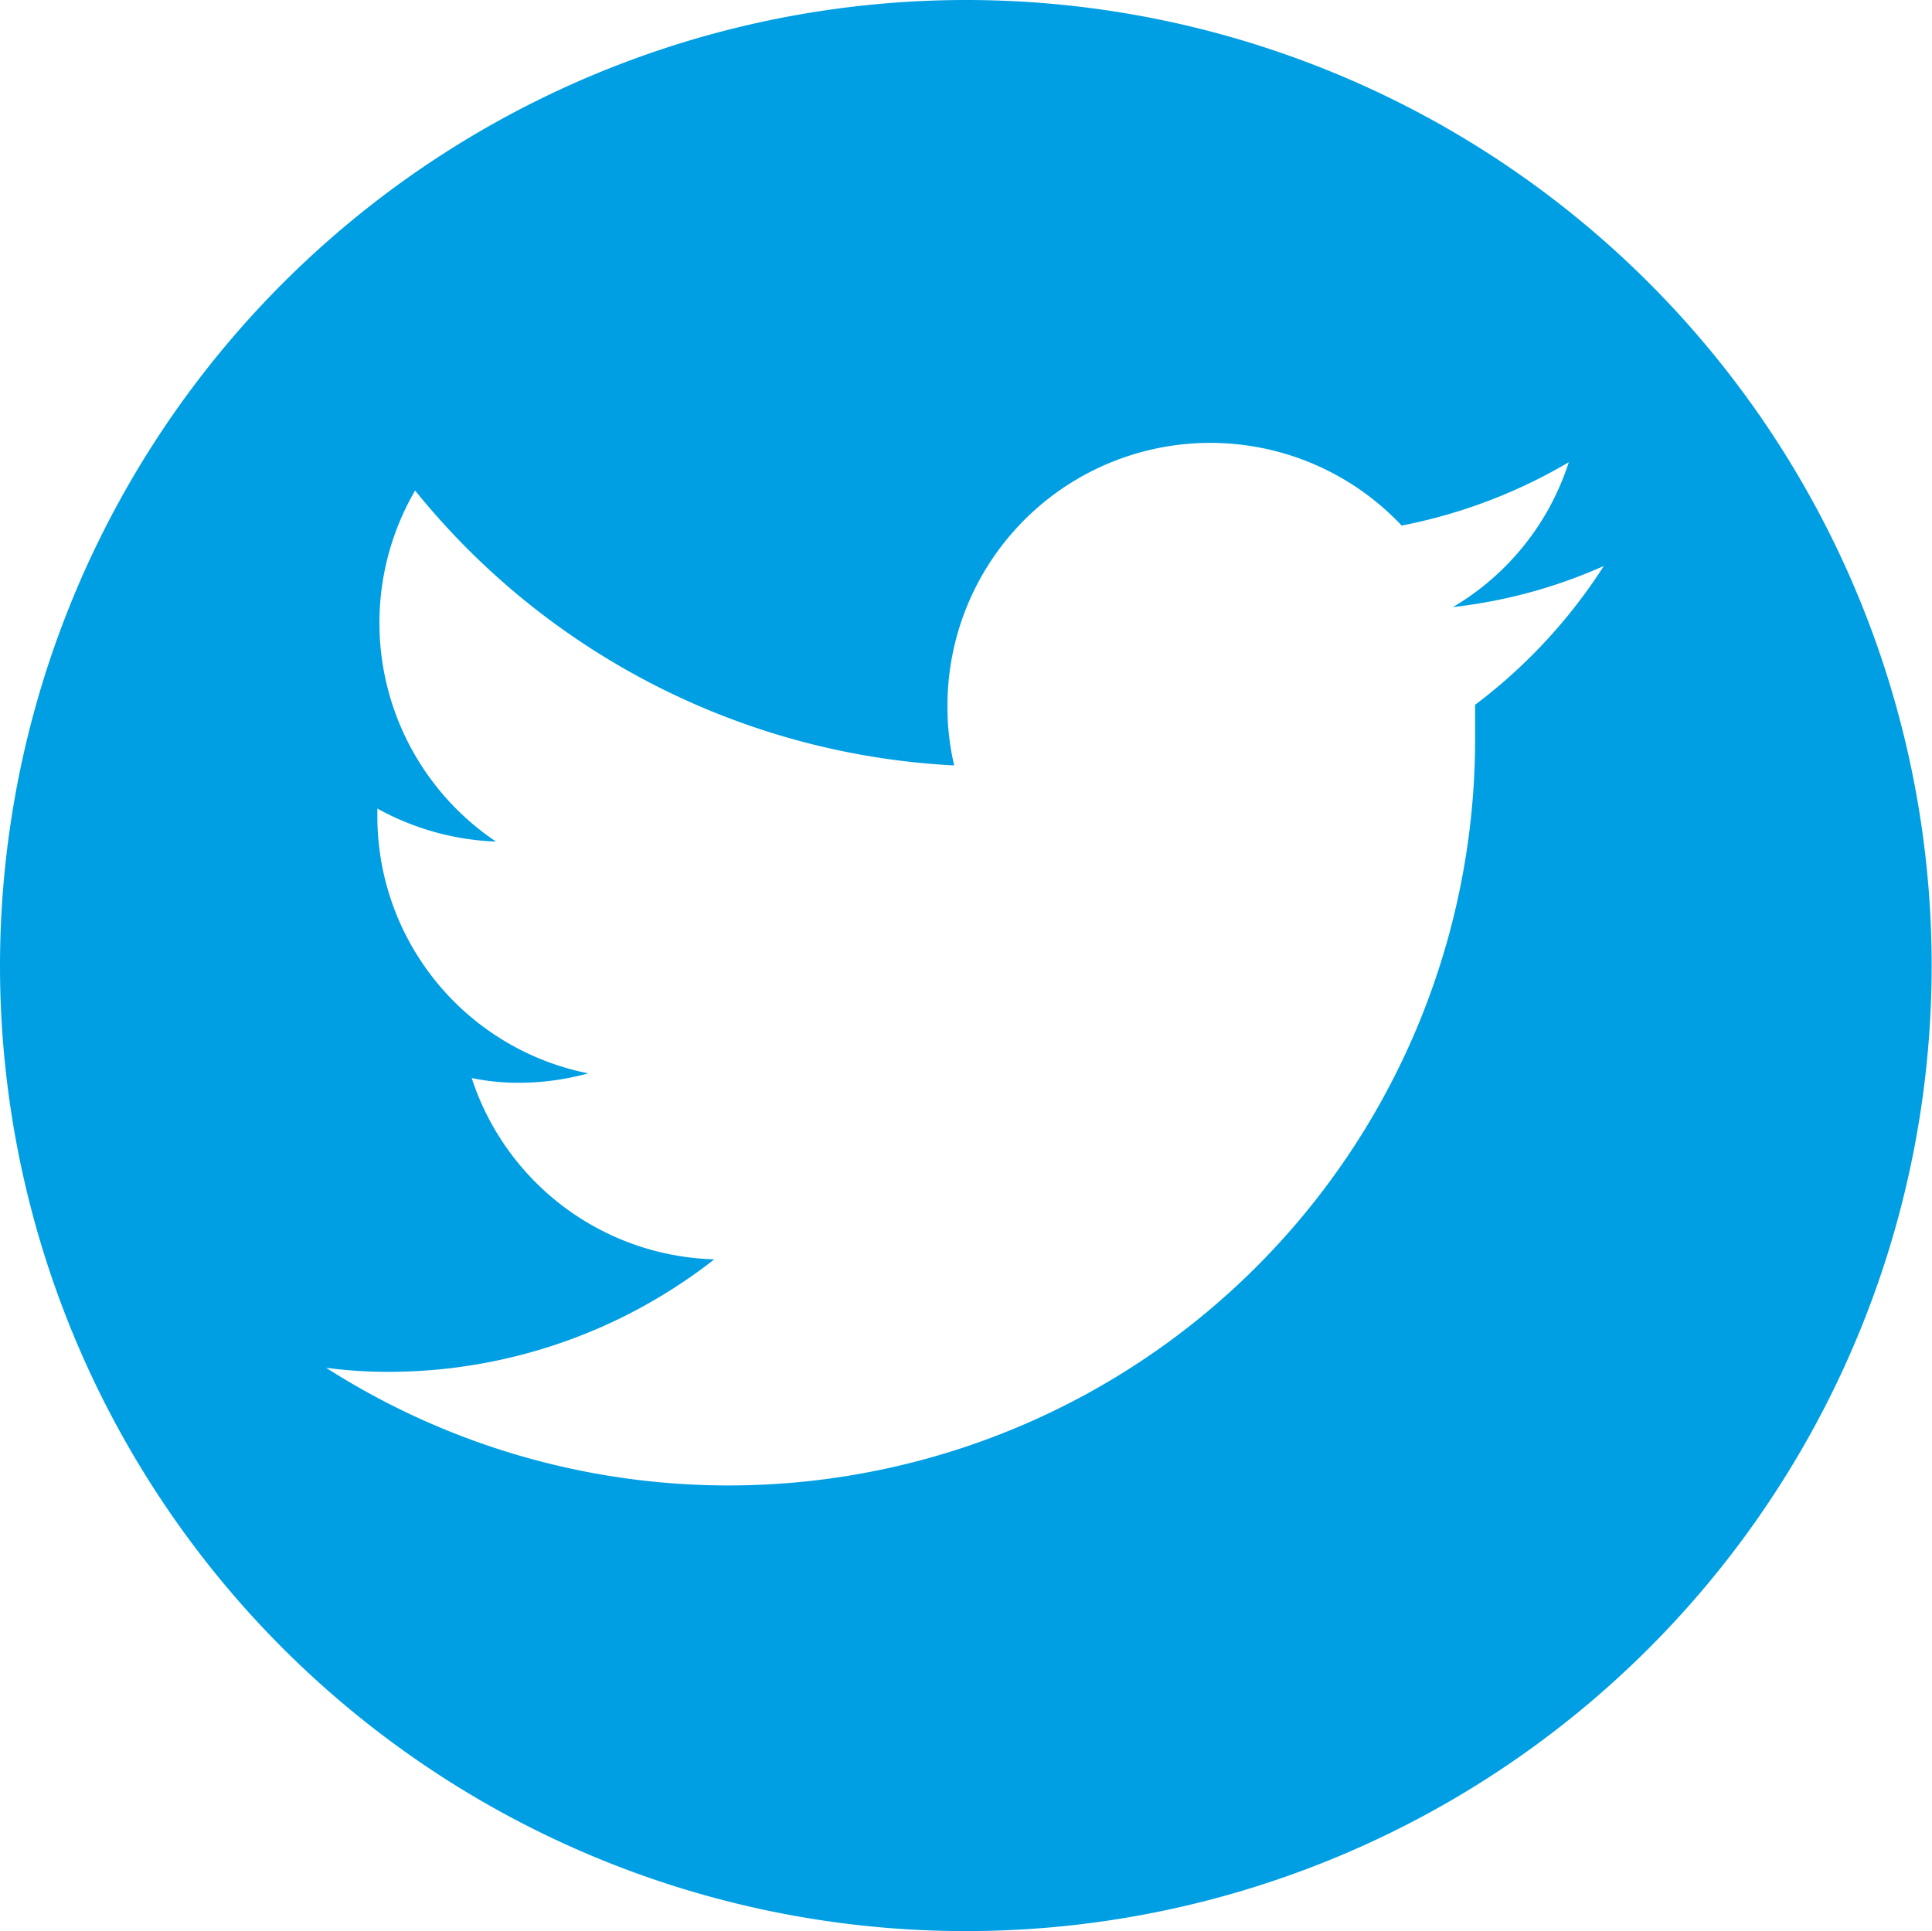 <svg id="Web_OK" data-name="Web OK" xmlns="http://www.w3.org/2000/svg" viewBox="0 0 28.67 28.66"><defs><style>.cls-1{fill:#009fe3;}</style></defs><path class="cls-1" d="M14.34,0h0A14.34,14.34,0,0,0,0,14.33H0A14.33,14.33,0,0,0,14.33,28.66h0A14.33,14.33,0,1,0,14.34,0Zm7.55,10.46c0,.16,0,.33,0,.5A11.08,11.08,0,0,1,4.84,20.3a7,7,0,0,0,.92.06,7.84,7.84,0,0,0,4.84-1.67A3.9,3.9,0,0,1,7,16a3.48,3.48,0,0,0,.73.07,3.94,3.94,0,0,0,1-.14A3.89,3.89,0,0,1,5.6,12.09V12a3.93,3.93,0,0,0,1.76.49,3.91,3.91,0,0,1-1.2-5.21,11,11,0,0,0,8,4.08,3.74,3.74,0,0,1-.1-.89,3.9,3.9,0,0,1,6.74-2.67,7.82,7.82,0,0,0,2.48-.94,3.87,3.87,0,0,1-1.72,2.15,7.57,7.57,0,0,0,2.24-.61A7.93,7.93,0,0,1,21.89,10.46Z"/></svg>